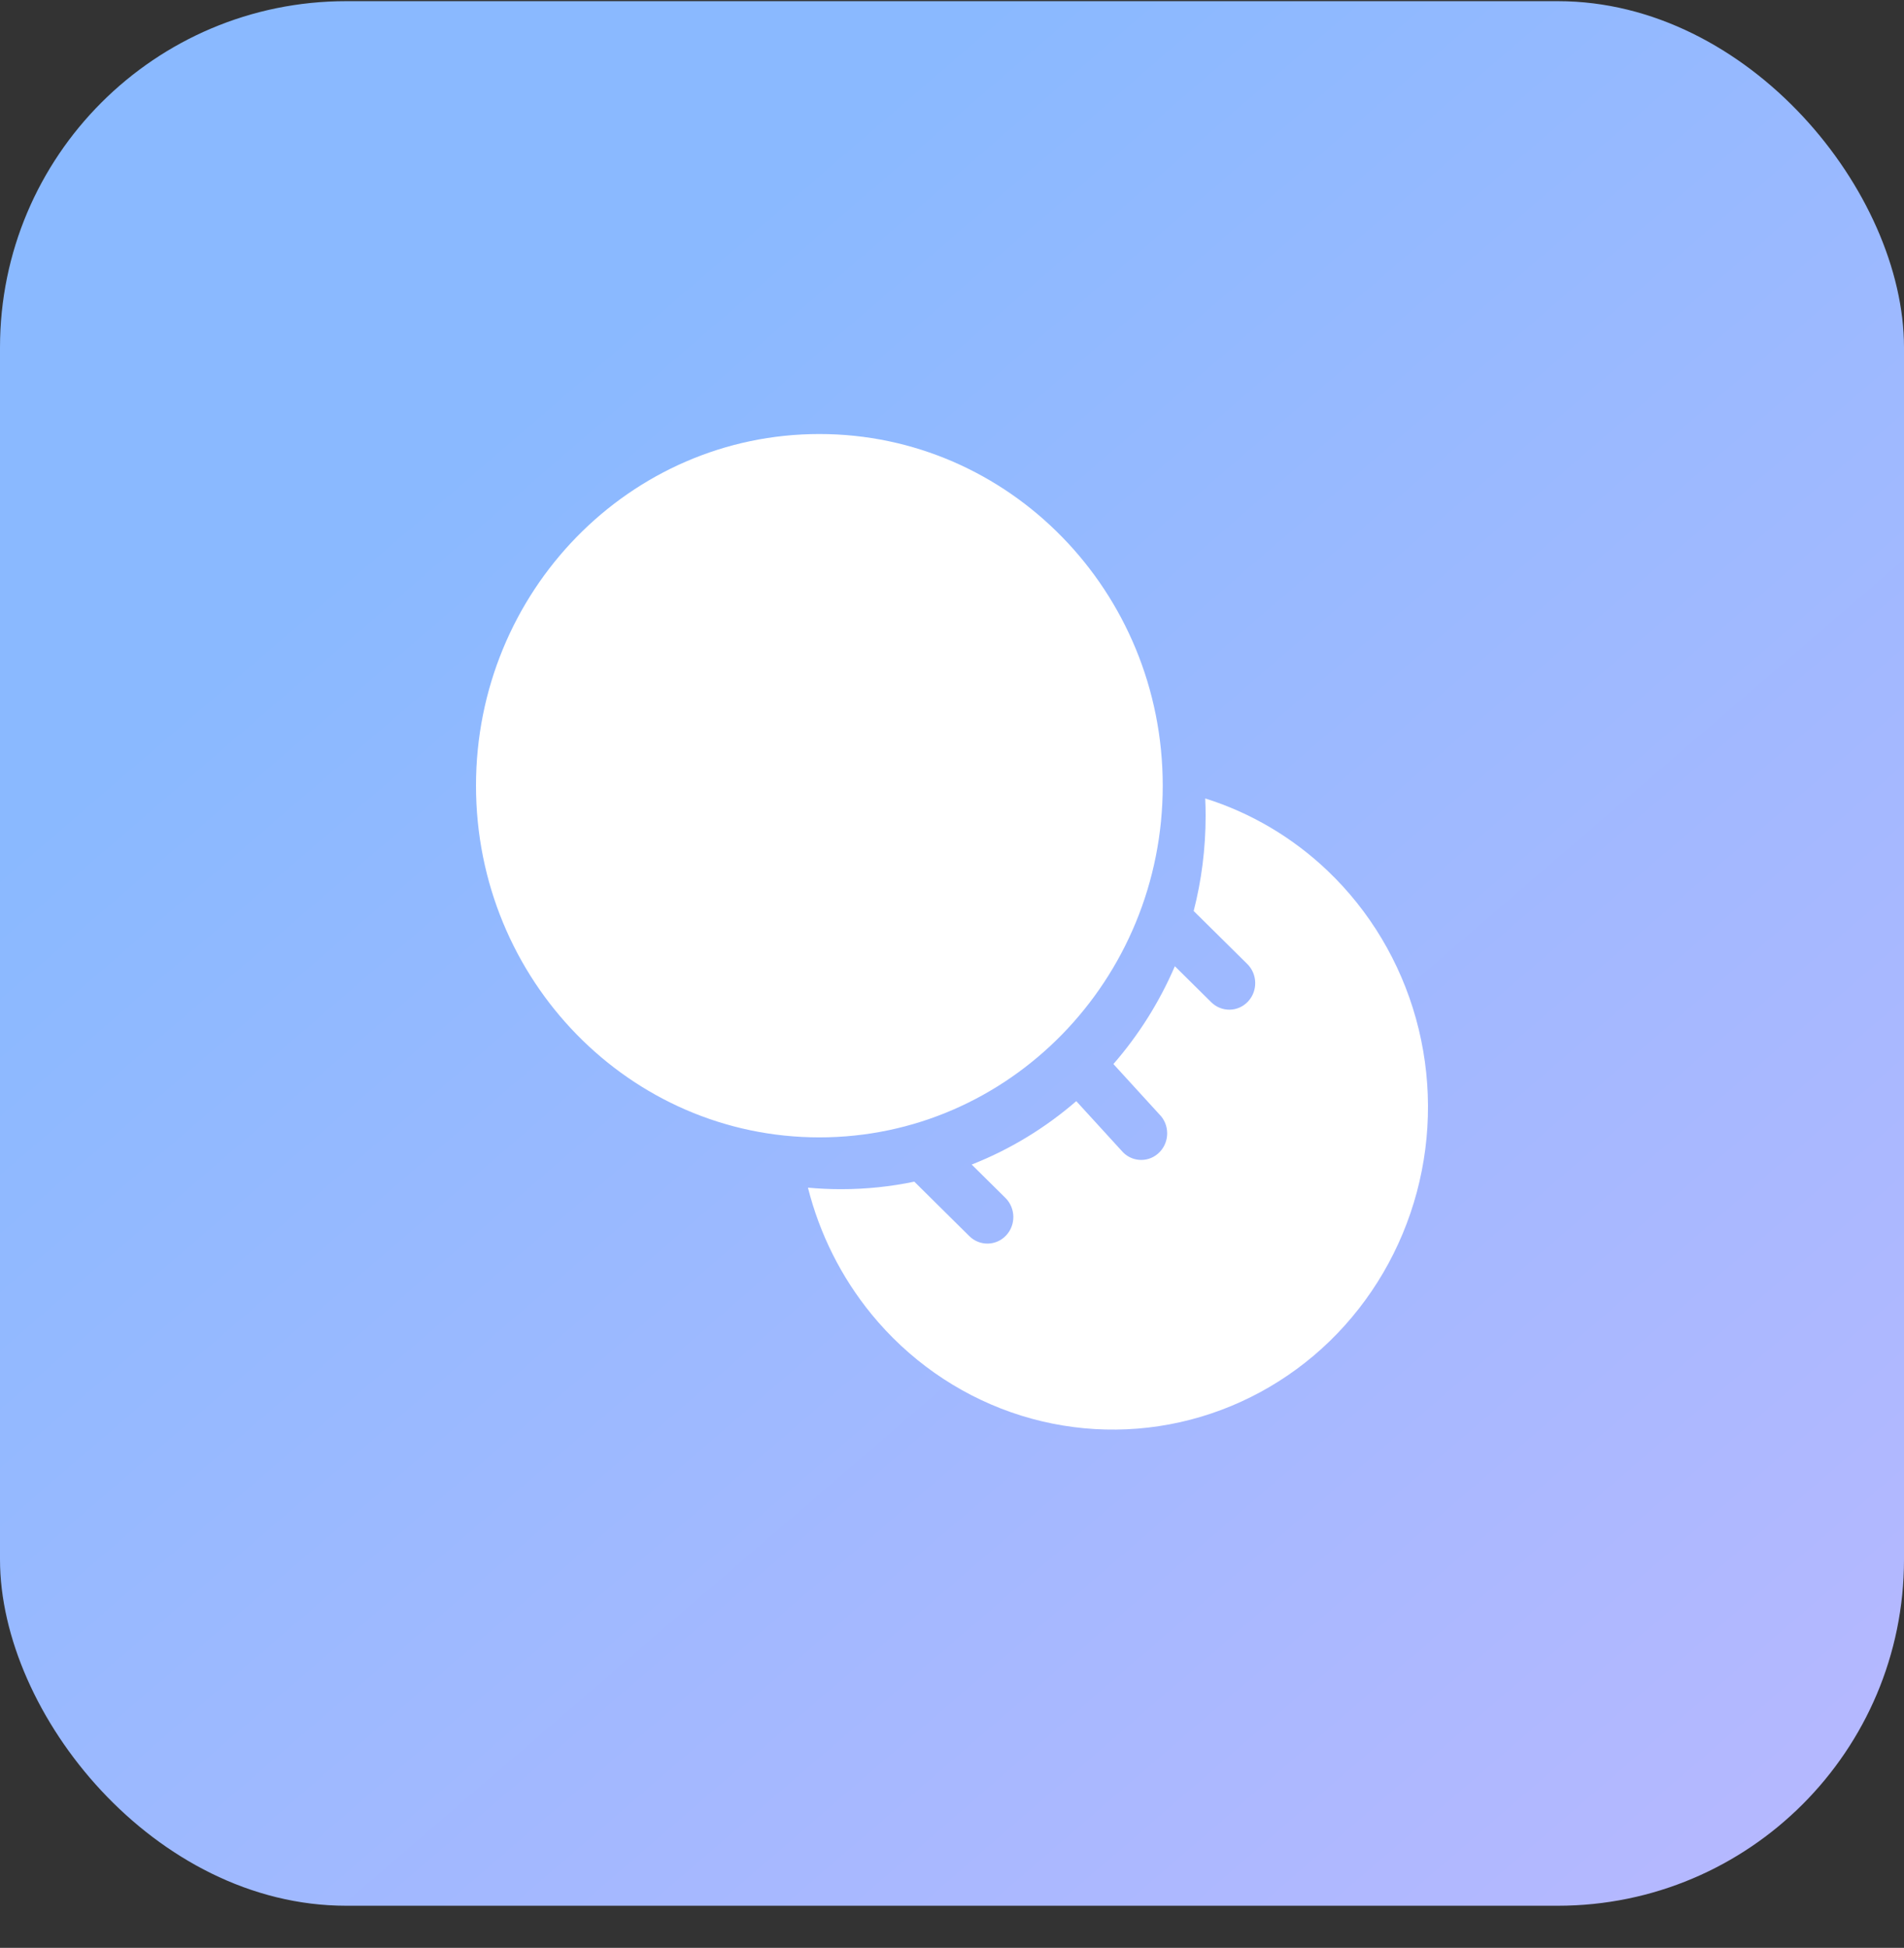 <?xml version="1.0" encoding="UTF-8"?>
<svg xmlns="http://www.w3.org/2000/svg" width="44" height="45" viewBox="0 0 44 45" fill="none">
  <rect x="0" y="0" width="44" height="45" fill="#333333" stroke="none"/>
  <rect y="0.027" width="44" height="44" rx="8" fill="url(#paint0_linear_10309_126458)"></rect>
  <path fill-rule="evenodd" clip-rule="evenodd" d="M18.935 26.276C23.317 26.276 26.87 22.638 26.87 18.151C26.87 13.665 23.317 10.027 18.935 10.027C14.553 10.027 11 13.665 11 18.151C11 22.638 14.553 26.276 18.935 26.276ZM27.861 18.85C27.861 19.609 27.765 20.345 27.585 21.046L28.824 22.271C29.062 22.506 29.069 22.895 28.839 23.139C28.609 23.383 28.23 23.389 27.991 23.154L27.15 22.322C26.793 23.152 26.312 23.914 25.73 24.582L26.79 25.742C27.028 25.977 27.034 26.366 26.804 26.61C26.687 26.734 26.531 26.797 26.375 26.797C26.224 26.798 26.073 26.741 25.956 26.625L24.872 25.439C24.159 26.056 23.343 26.555 22.455 26.904L23.234 27.674C23.473 27.91 23.479 28.299 23.249 28.543C23.019 28.786 22.64 28.793 22.401 28.558L21.129 27.299C20.583 27.413 20.017 27.473 19.439 27.473C19.18 27.473 18.924 27.461 18.671 27.438C18.941 28.508 19.441 29.506 20.137 30.358C20.99 31.401 22.106 32.185 23.363 32.626C24.621 33.066 25.972 33.146 27.27 32.856C28.569 32.566 29.765 31.918 30.73 30.982C31.694 30.045 32.389 28.857 32.741 27.544C33.092 26.232 33.086 24.846 32.723 23.537C32.36 22.228 31.654 21.046 30.682 20.119C29.872 19.347 28.904 18.776 27.852 18.446C27.858 18.58 27.861 18.715 27.861 18.85Z" fill="white"></path>
  <defs>
    <linearGradient id="paint0_linear_10309_126458" x1="5.57047e-08" y1="0.921" x2="40.063" y2="47.419" gradientUnits="userSpaceOnUse">
      <stop offset="0.232" stop-color="#8AB9FF"></stop>
      <stop offset="1" stop-color="#B8B8FF"></stop>
    </linearGradient>
  </defs>
</svg>
